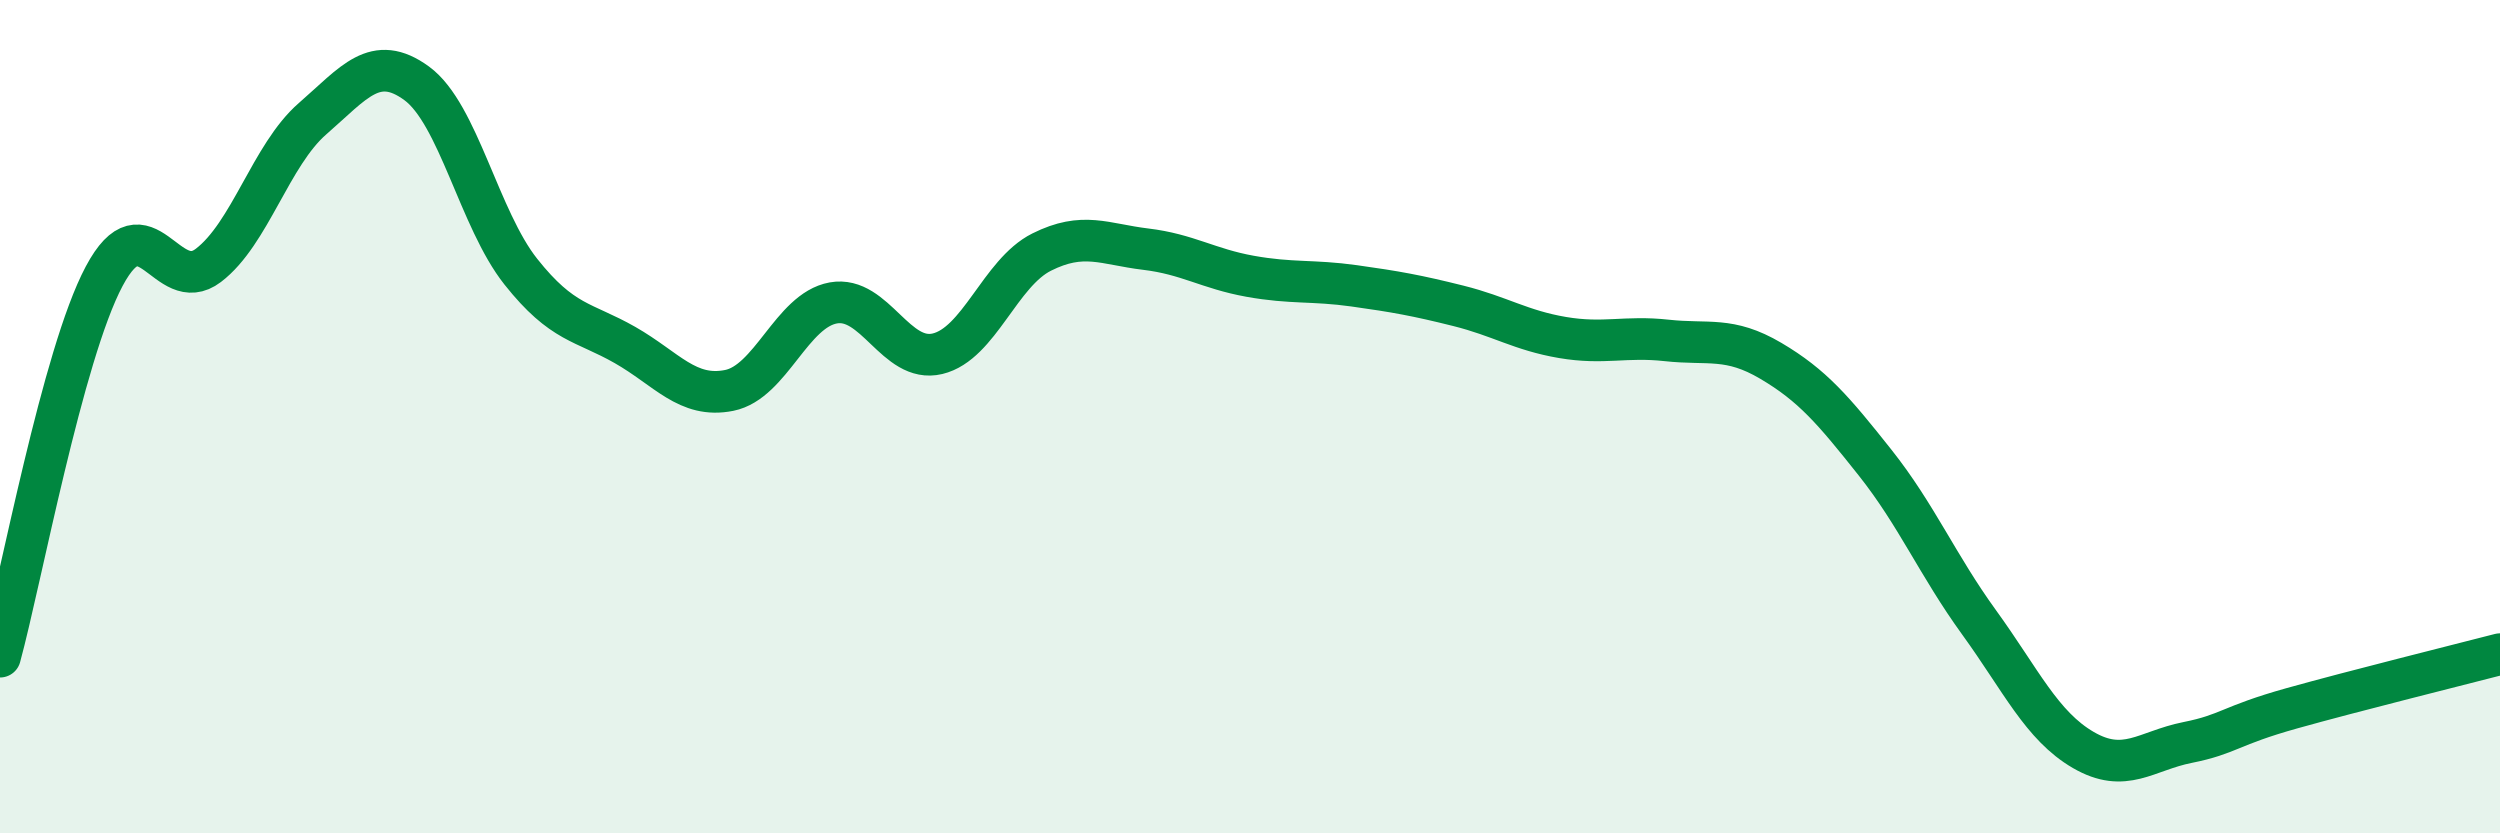 
    <svg width="60" height="20" viewBox="0 0 60 20" xmlns="http://www.w3.org/2000/svg">
      <path
        d="M 0,15.76 C 0.5,13.93 1.5,8.51 2.5,6.63 C 3.5,4.75 4,7.13 5,6.37 C 6,5.61 6.5,3.72 7.5,2.85 C 8.5,1.98 9,1.27 10,2 C 11,2.73 11.5,5.26 12.5,6.52 C 13.5,7.78 14,7.71 15,8.28 C 16,8.85 16.5,9.57 17.5,9.37 C 18.5,9.17 19,7.45 20,7.27 C 21,7.09 21.5,8.73 22.5,8.49 C 23.5,8.25 24,6.55 25,6.05 C 26,5.55 26.5,5.86 27.5,5.98 C 28.5,6.1 29,6.45 30,6.63 C 31,6.81 31.5,6.72 32.5,6.86 C 33.5,7 34,7.09 35,7.34 C 36,7.59 36.5,7.93 37.5,8.1 C 38.5,8.27 39,8.06 40,8.17 C 41,8.28 41.5,8.07 42.5,8.66 C 43.5,9.25 44,9.84 45,11.1 C 46,12.36 46.5,13.56 47.5,14.94 C 48.5,16.32 49,17.42 50,18 C 51,18.58 51.5,18.02 52.5,17.82 C 53.5,17.62 53.5,17.42 55,17 C 56.5,16.58 59,15.96 60,15.7L60 20L0 20Z"
        fill="#008740"
        opacity="0.1"
        stroke-linecap="round"
        stroke-linejoin="round"
      />
      <path
        d="M 0,15.76 C 0.5,13.93 1.5,8.51 2.5,6.63 C 3.5,4.75 4,7.13 5,6.37 C 6,5.61 6.5,3.72 7.5,2.85 C 8.5,1.98 9,1.27 10,2 C 11,2.73 11.5,5.26 12.5,6.52 C 13.5,7.78 14,7.71 15,8.28 C 16,8.85 16.5,9.57 17.5,9.37 C 18.5,9.17 19,7.45 20,7.27 C 21,7.09 21.5,8.73 22.5,8.49 C 23.5,8.25 24,6.55 25,6.05 C 26,5.55 26.5,5.86 27.5,5.98 C 28.5,6.1 29,6.45 30,6.63 C 31,6.81 31.5,6.72 32.5,6.86 C 33.5,7 34,7.09 35,7.34 C 36,7.59 36.5,7.93 37.5,8.1 C 38.5,8.27 39,8.06 40,8.17 C 41,8.28 41.5,8.07 42.5,8.66 C 43.5,9.25 44,9.84 45,11.1 C 46,12.36 46.5,13.56 47.5,14.94 C 48.5,16.32 49,17.42 50,18 C 51,18.58 51.5,18.02 52.5,17.82 C 53.5,17.62 53.5,17.42 55,17 C 56.5,16.58 59,15.96 60,15.7"
        stroke="#008740"
        stroke-width="1"
        fill="none"
        stroke-linecap="round"
        stroke-linejoin="round"
      />
    </svg>
  